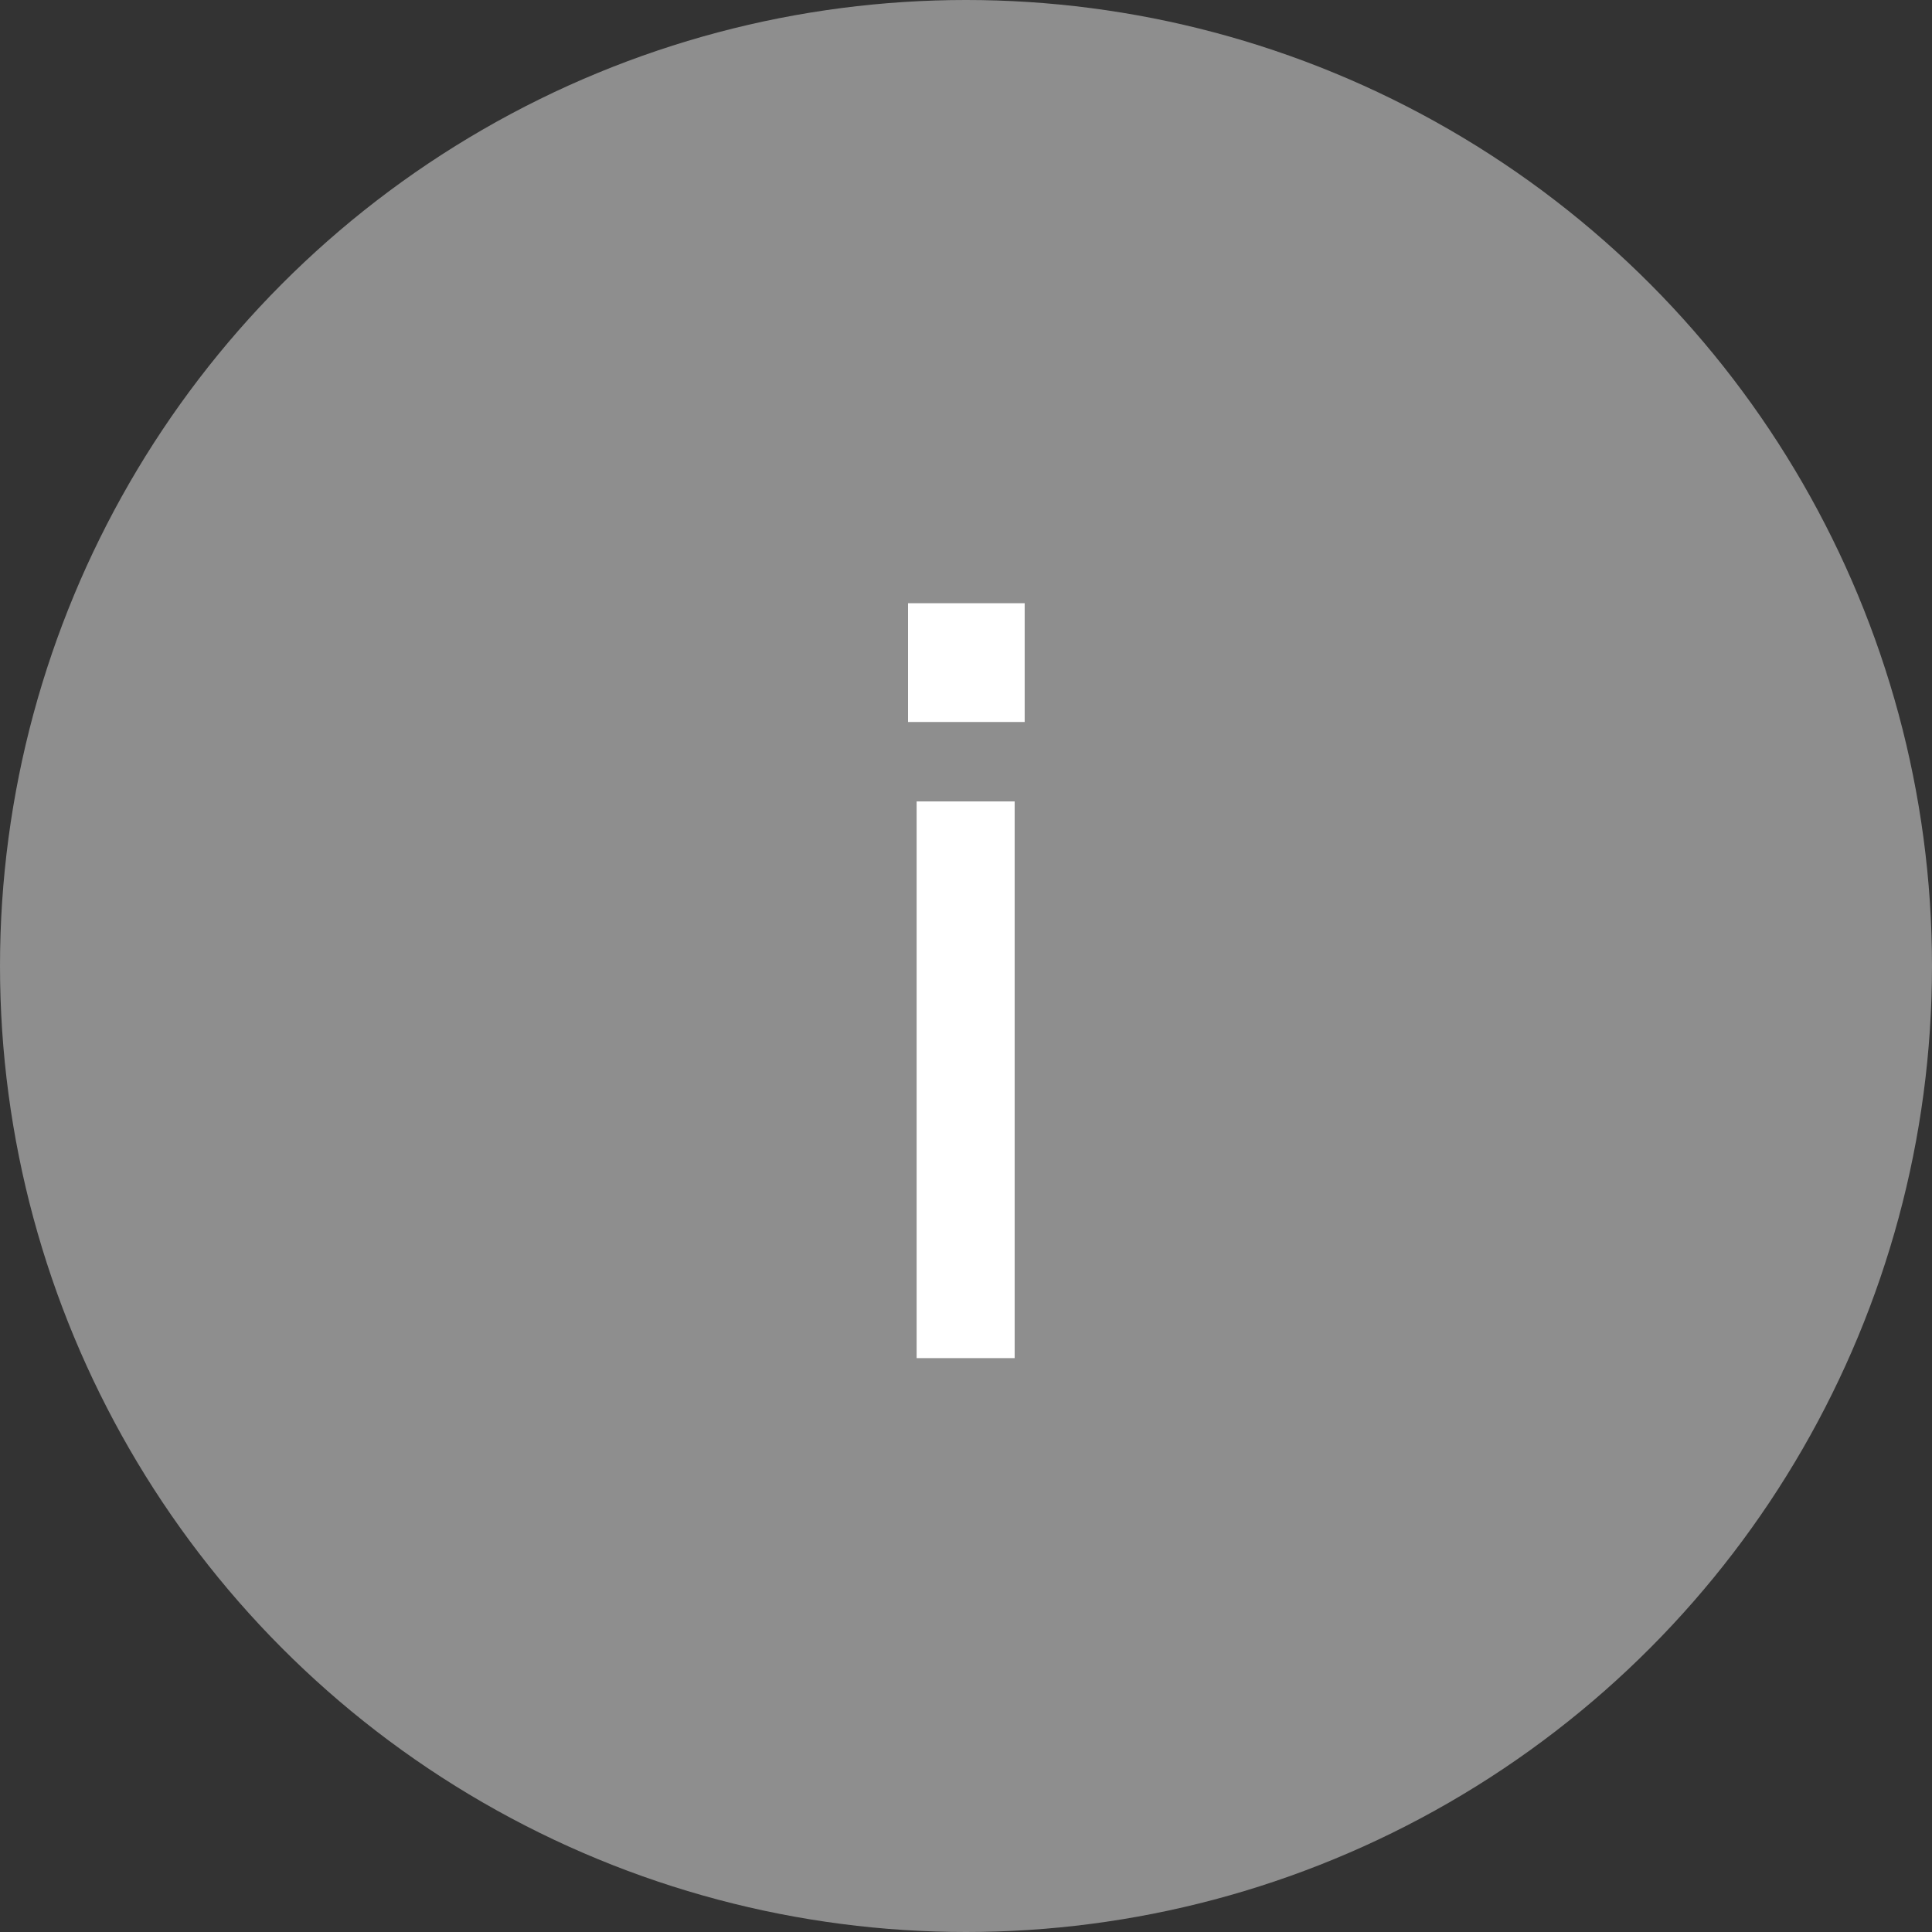 <?xml version="1.0" encoding="UTF-8"?>
<svg id="Layer_1" data-name="Layer 1" xmlns="http://www.w3.org/2000/svg" viewBox="0 0 27 27">
  <rect x="0" y="0" width="27" height="27" fill="#333333" stroke="none"/>
  <defs>
    <style>
      .cls-1 {
        fill: #8e8e8e;
      }

      .cls-2 {
        fill: #fff;
      }
    </style>
  </defs>
  <circle class="cls-1" cx="13.5" cy="13.5" r="13.5"/>
  <path class="cls-2" d="M12.69,8.43h1.63v1.66h-1.63v-1.66ZM12.81,11.2h1.37v7.78h-1.37v-7.78Z"/>
</svg>